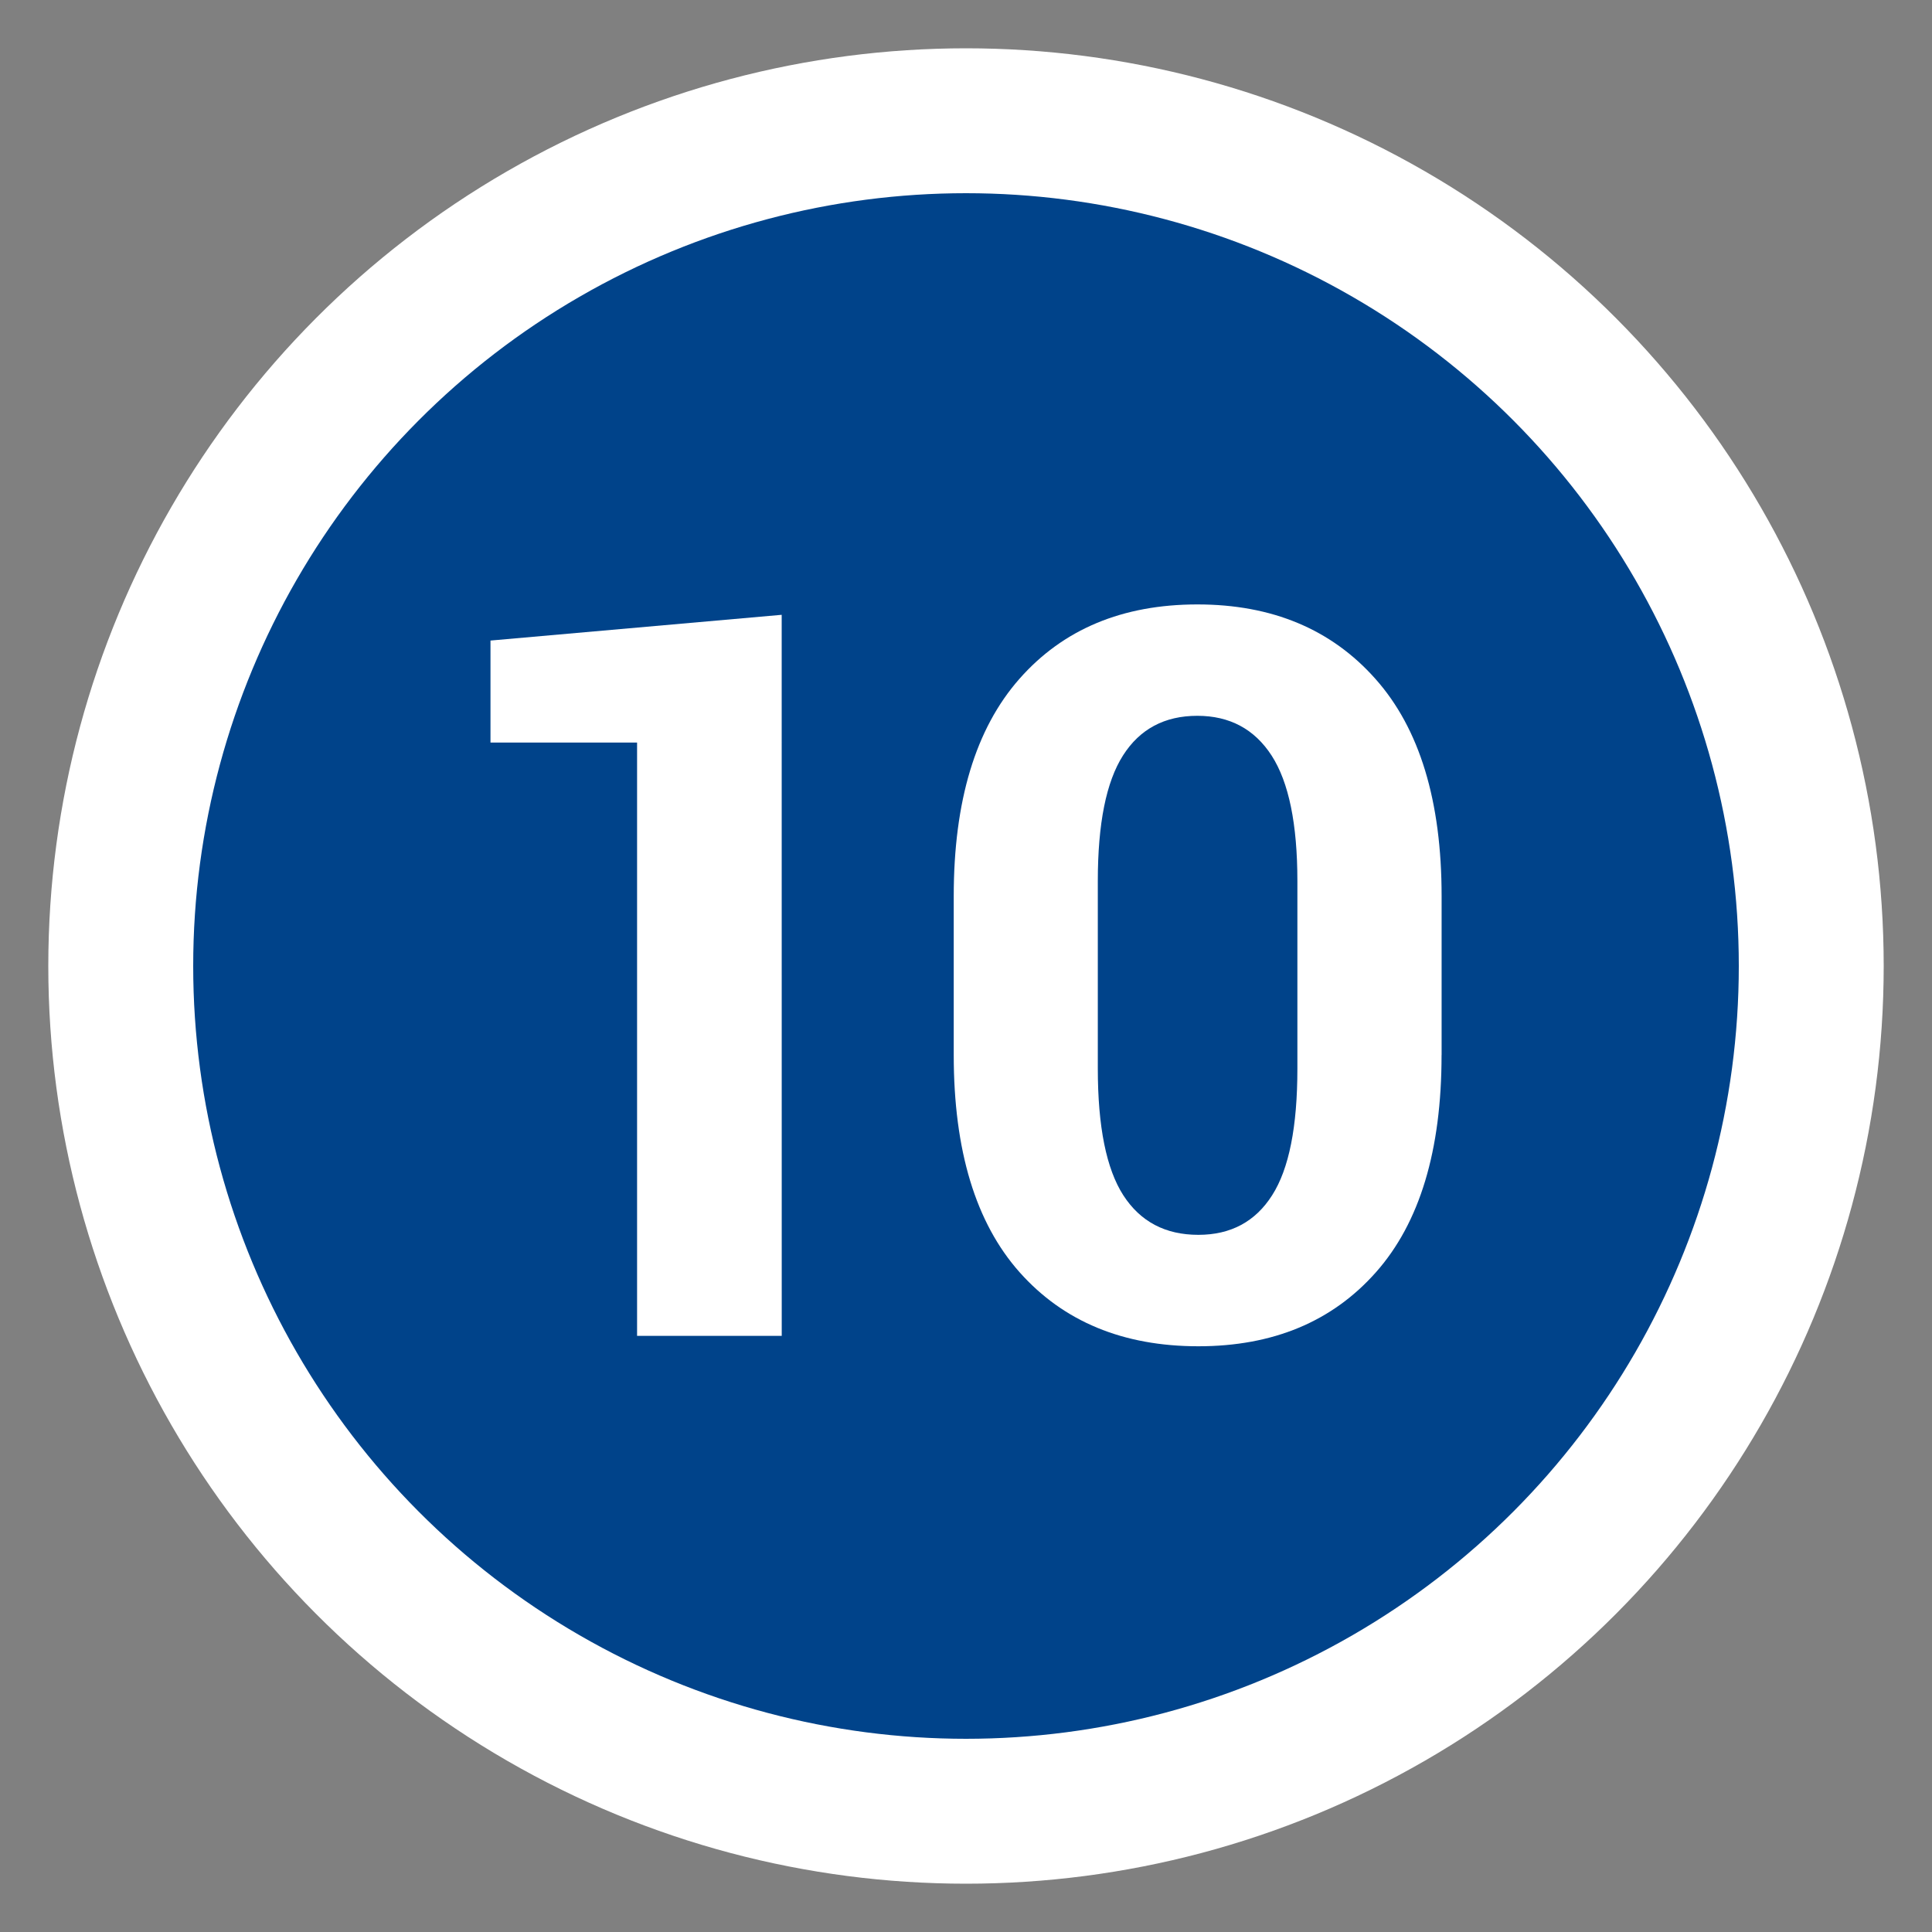 <?xml version="1.0" encoding="utf-8"?>
<!-- Generator: Adobe Illustrator 15.1.0, SVG Export Plug-In . SVG Version: 6.00 Build 0)  -->
<!DOCTYPE svg PUBLIC "-//W3C//DTD SVG 1.1//EN" "http://www.w3.org/Graphics/SVG/1.1/DTD/svg11.dtd">
<svg version="1.1" id="Ebene_1" xmlns="http://www.w3.org/2000/svg" xmlns:xlink="http://www.w3.org/1999/xlink" x="0px" y="0px"
	 width="40px" height="40px" viewBox="0 0 40 40" enable-background="new 0 0 40 40" xml:space="preserve">
<rect x="0" y="0" width="40" height="40" fill="#808080" stroke="none"/>
<circle fill="#FFFFFF" cx="20" cy="20" r="19"/>
<circle fill="#00438A" cx="20" cy="20" r="16"/>
<g enable-background="new    ">
	<path fill="#FFFFFF" d="M16.185,27.658H13.19V15.374h-3.035v-2.112l6.029-0.533L16.185,27.658L16.185,27.658z"/>
	<path fill="#FFFFFF" d="M29.846,21.844c0,1.977-0.453,3.475-1.359,4.497c-0.905,1.021-2.131,1.532-3.676,1.532
		c-1.559,0-2.793-0.512-3.701-1.532c-0.909-1.022-1.364-2.521-1.364-4.497v-3.291c0-1.969,0.453-3.468,1.358-4.496
		c0.905-1.029,2.135-1.543,3.687-1.543c1.545,0,2.774,0.514,3.687,1.543c0.914,1.028,1.369,2.527,1.369,4.496V21.844L29.846,21.844z
		 M26.861,18.242c0-1.182-0.178-2.048-0.533-2.598c-0.355-0.549-0.869-0.824-1.539-0.824c-0.676,0-1.189,0.273-1.537,0.819
		c-0.35,0.547-0.523,1.414-0.523,2.603v3.882c0,1.202,0.176,2.076,0.528,2.623c0.353,0.546,0.87,0.819,1.554,0.819
		c0.67,0,1.18-0.273,1.527-0.819c0.35-0.547,0.523-1.421,0.523-2.623V18.242z"/>
</g>
</svg>
